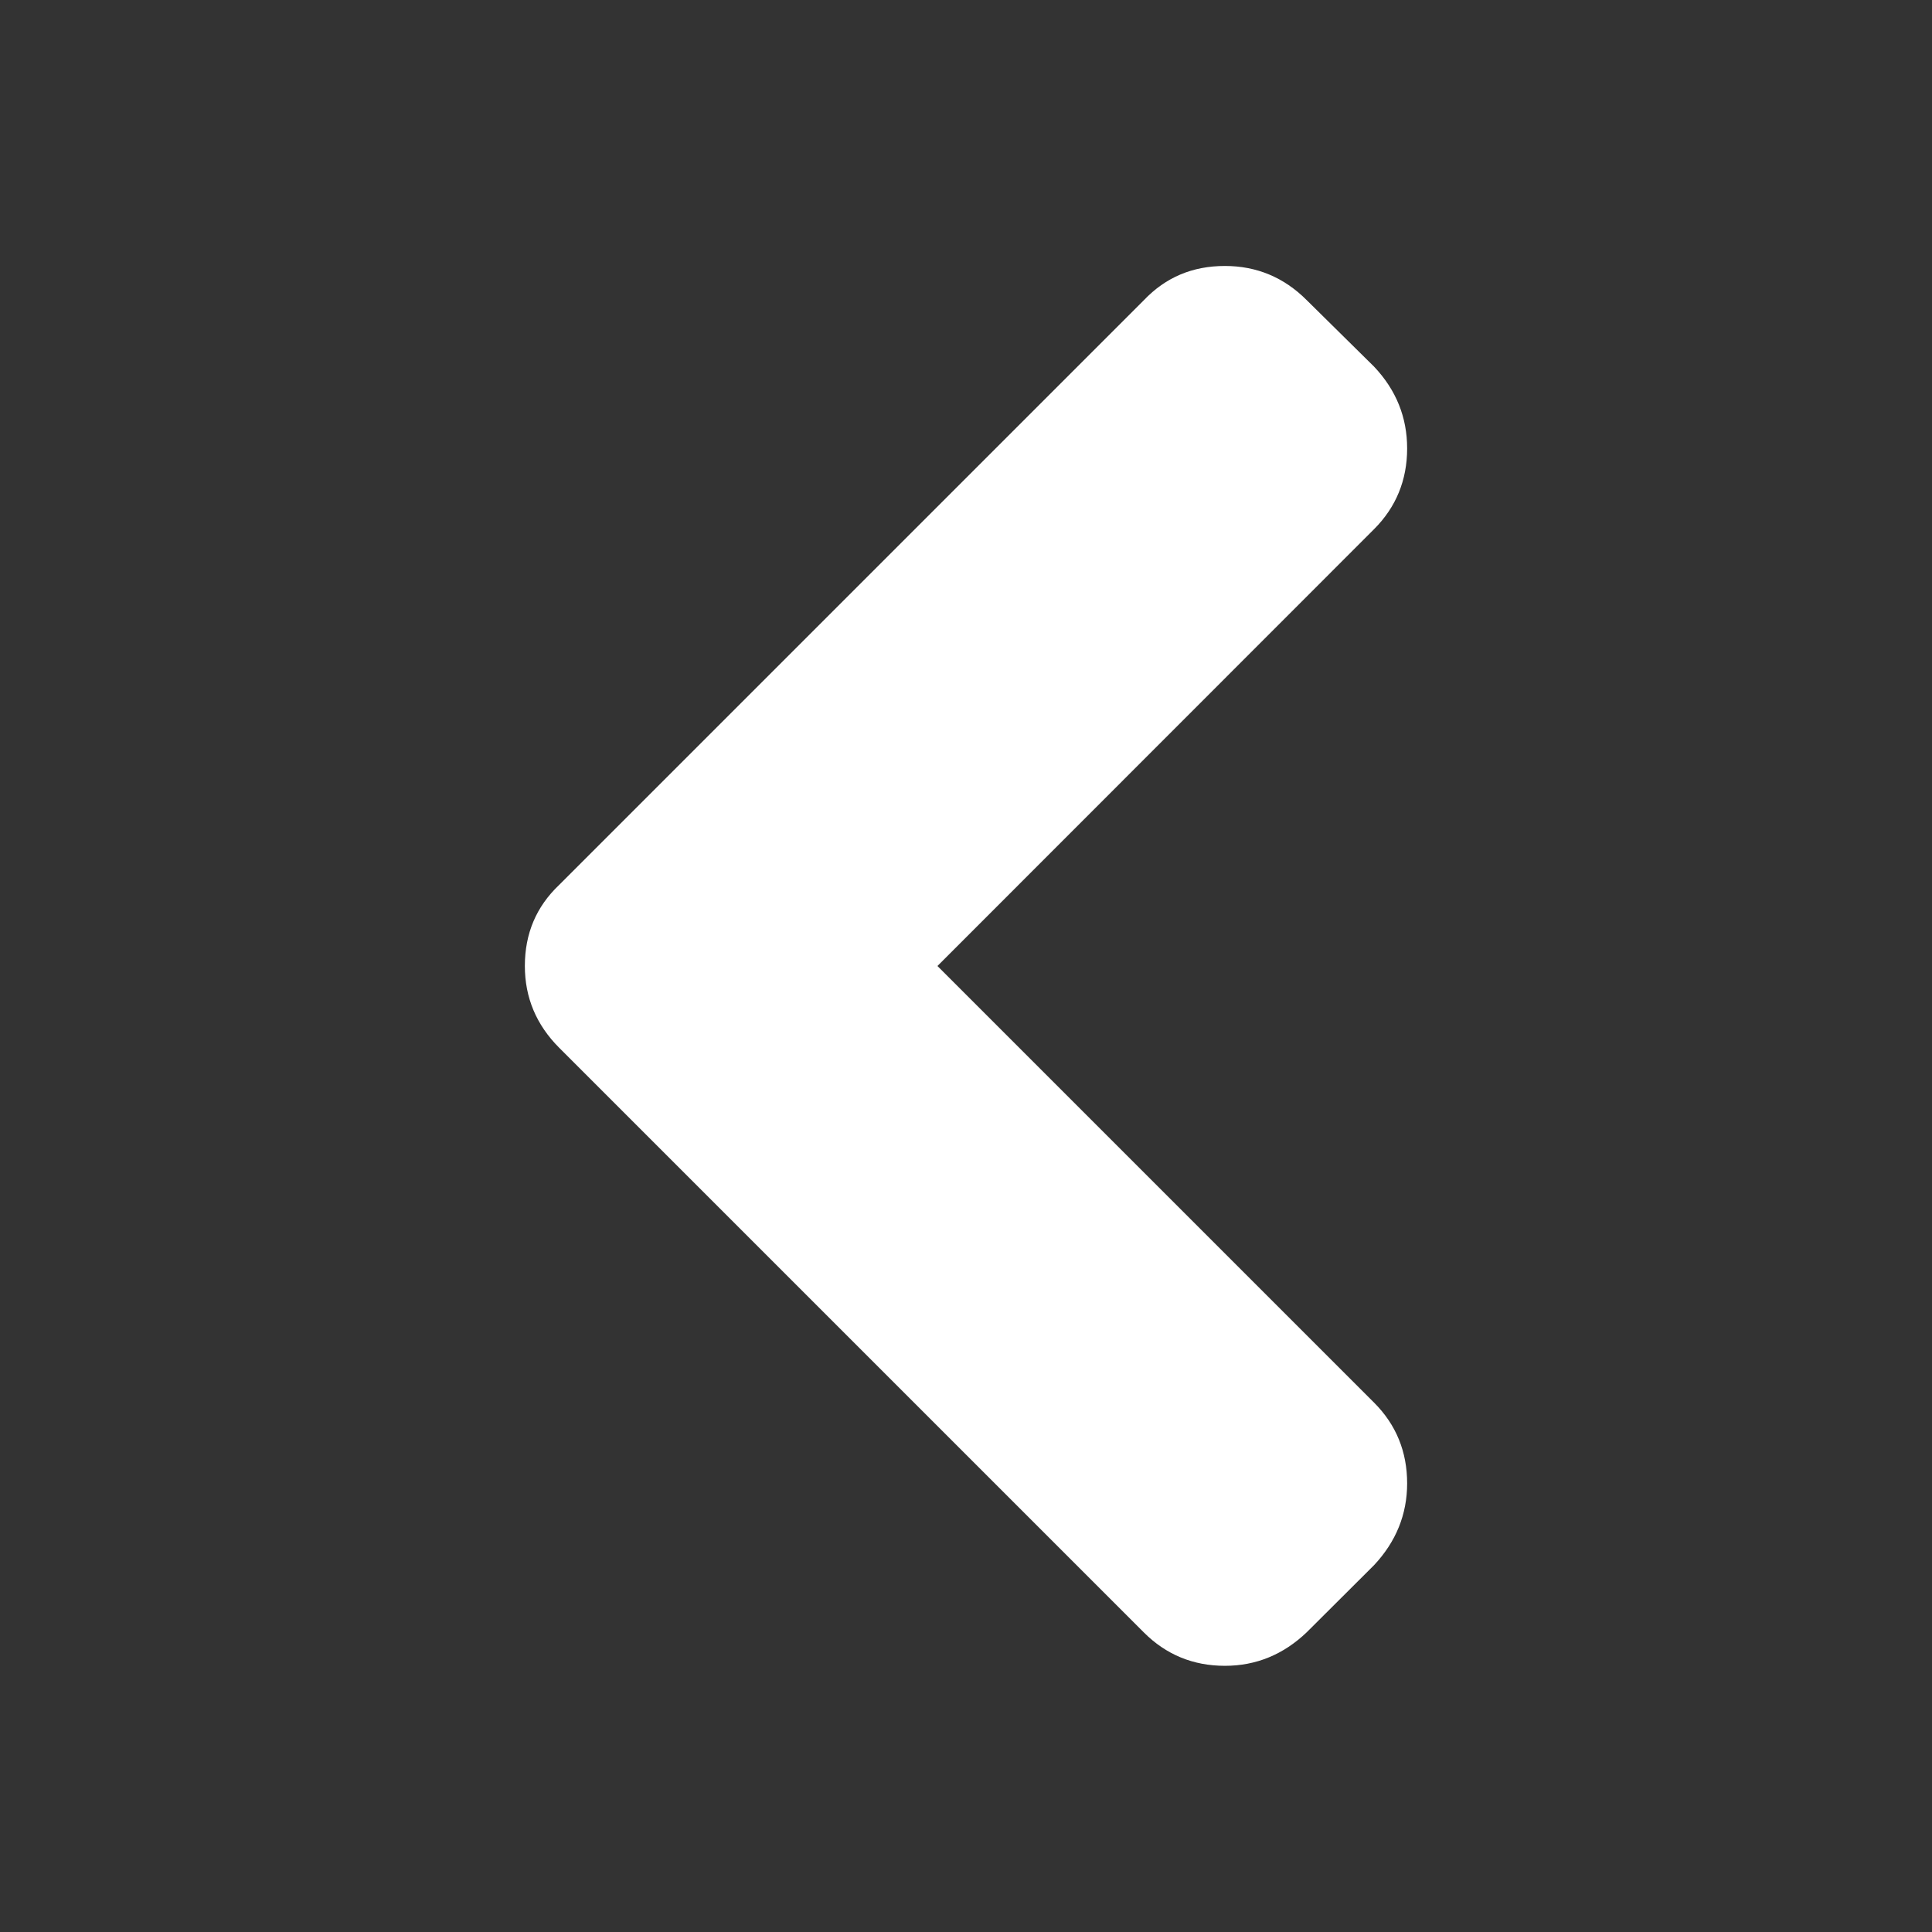 <?xml version="1.0" encoding="utf-8"?>
<!-- Generator: Adobe Illustrator 19.0.0, SVG Export Plug-In . SVG Version: 6.00 Build 0)  -->
<svg version="1.1" id="Layer_1" xmlns="http://www.w3.org/2000/svg" xmlns:xlink="http://www.w3.org/1999/xlink" x="0px" y="0px"
	 viewBox="386 -386 900 900" style="enable-background:new 386 -386 900 900;" xml:space="preserve">
<rect x="386" y="-386" width="900" height="900" fill="#333333" stroke="none"/>
<style type="text/css">
	.st0{fill:#FFFFFF;}
</style>
<path class="st0" d="M956.6,390c-14.8,0-27.4-5.2-37.7-15.5L646.5,102.1c-10.6-10.6-16-23.3-16-38.1c0-15.1,5.3-27.6,15.9-37.7
	l272.5-272.5c10.1-10.6,22.6-15.9,37.7-15.9c14.8,0,27.5,5.3,38.1,15.9l31.4,31c10.3,10.9,15.4,23.6,15.4,38.1
	c0,14.8-5.2,27.4-15.4,37.6L822.7,64l203.4,203.4c10.3,10.3,15.4,22.9,15.4,37.6c0,14.5-5.2,27.2-15.4,38.1l-31.4,31.3
	C983.8,384.8,971.1,390,956.6,390L956.6,390z"/>
</svg>
